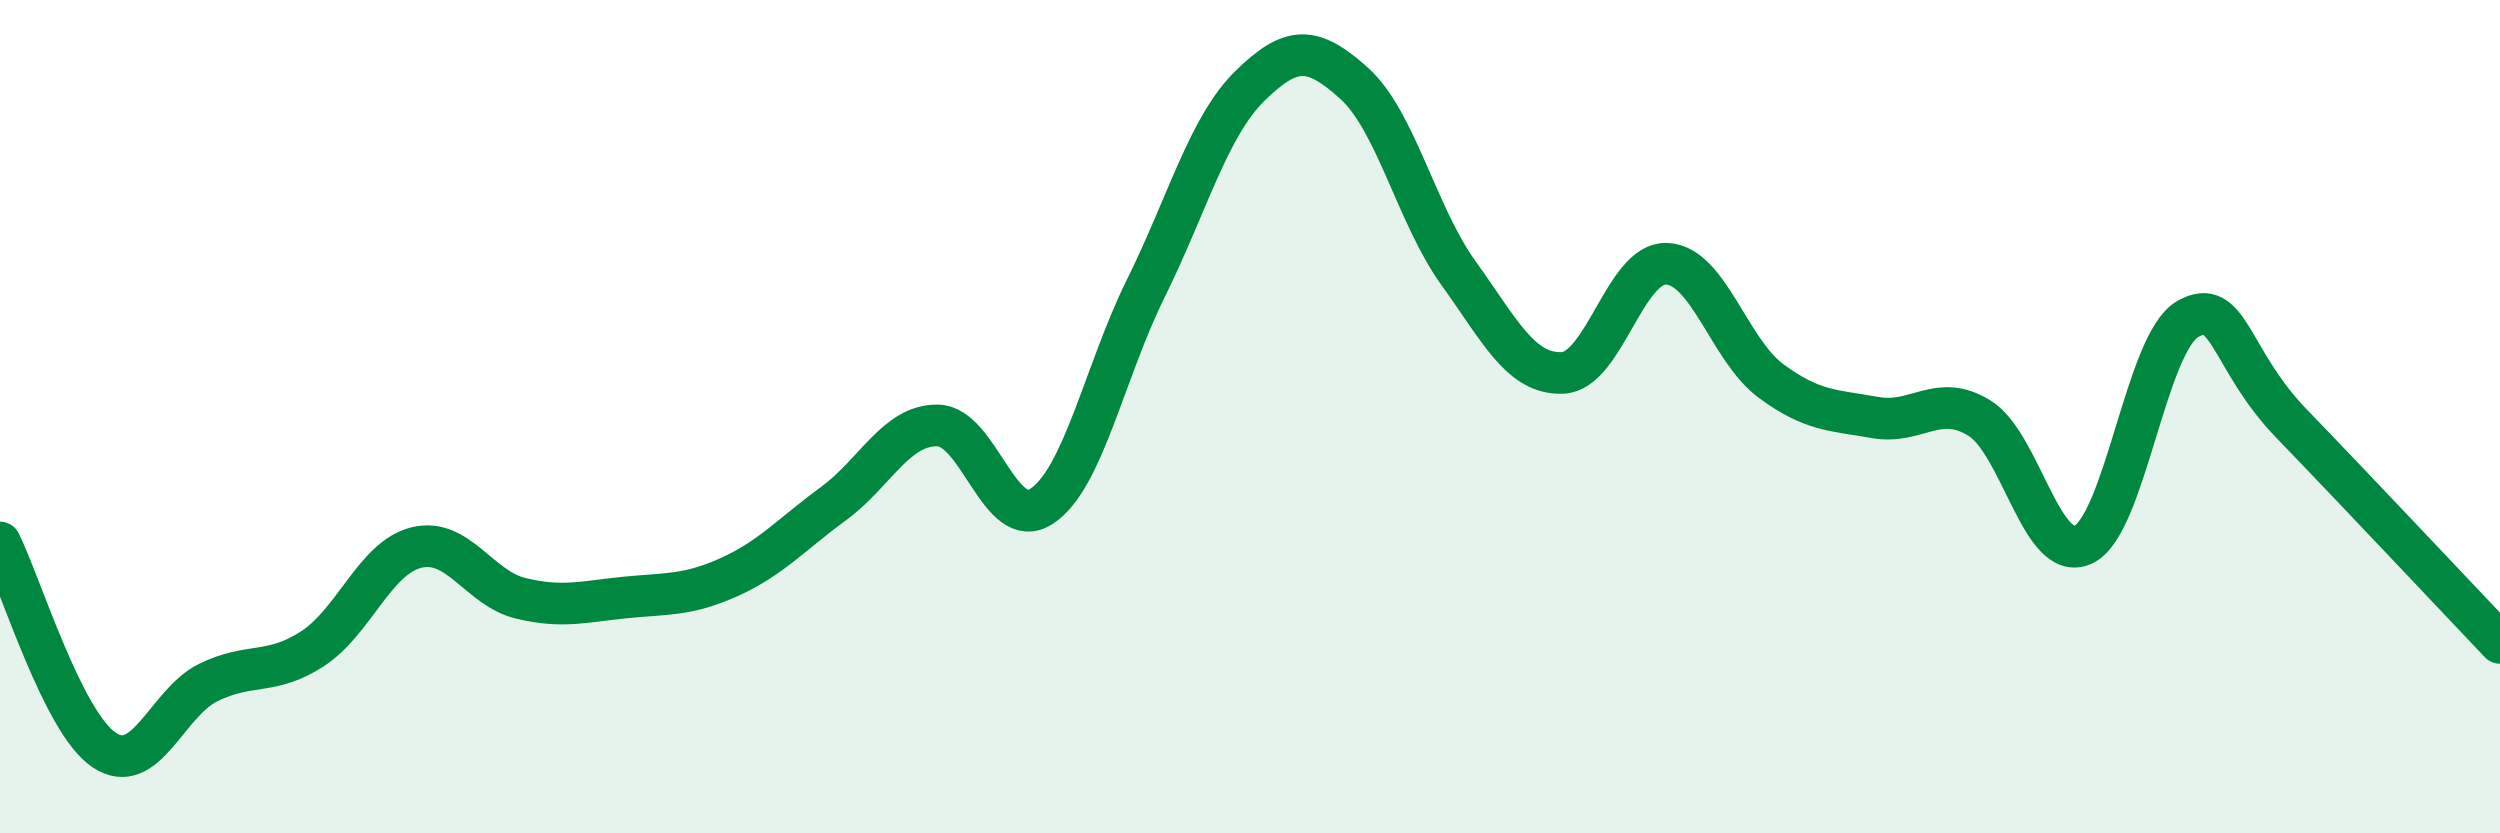 
    <svg width="60" height="20" viewBox="0 0 60 20" xmlns="http://www.w3.org/2000/svg">
      <path
        d="M 0,13.02 C 0.5,14.02 1.5,17.33 2.5,18 C 3.5,18.67 4,16.87 5,16.38 C 6,15.89 6.5,16.22 7.5,15.57 C 8.5,14.92 9,13.38 10,13.14 C 11,12.9 11.5,14.12 12.5,14.36 C 13.5,14.6 14,14.44 15,14.34 C 16,14.24 16.5,14.3 17.5,13.85 C 18.5,13.4 19,12.82 20,12.09 C 21,11.36 21.5,10.2 22.5,10.21 C 23.5,10.22 24,12.81 25,12.15 C 26,11.49 26.5,8.94 27.5,6.92 C 28.5,4.9 29,3.04 30,2.06 C 31,1.08 31.5,1.1 32.5,2 C 33.5,2.9 34,5.16 35,6.55 C 36,7.94 36.5,8.99 37.5,8.95 C 38.5,8.91 39,6.29 40,6.33 C 41,6.37 41.5,8.4 42.5,9.14 C 43.5,9.88 44,9.84 45,10.02 C 46,10.2 46.5,9.42 47.5,10.03 C 48.5,10.64 49,13.54 50,13.07 C 51,12.6 51.5,8.24 52.5,7.66 C 53.5,7.08 53.5,8.62 55,10.17 C 56.5,11.72 59,14.38 60,15.43L60 20L0 20Z"
        fill="#008740"
        opacity="0.1"
        stroke-linecap="round"
        stroke-linejoin="round"
      />
      <path
        d="M 0,13.02 C 0.5,14.02 1.5,17.33 2.5,18 C 3.5,18.67 4,16.87 5,16.38 C 6,15.89 6.5,16.22 7.5,15.57 C 8.5,14.92 9,13.38 10,13.14 C 11,12.9 11.5,14.12 12.5,14.36 C 13.5,14.6 14,14.44 15,14.34 C 16,14.24 16.5,14.3 17.5,13.85 C 18.5,13.4 19,12.82 20,12.09 C 21,11.36 21.5,10.2 22.5,10.21 C 23.5,10.22 24,12.81 25,12.15 C 26,11.49 26.5,8.94 27.5,6.92 C 28.5,4.9 29,3.04 30,2.06 C 31,1.08 31.5,1.1 32.5,2 C 33.5,2.9 34,5.16 35,6.55 C 36,7.94 36.5,8.99 37.5,8.95 C 38.5,8.91 39,6.29 40,6.33 C 41,6.37 41.5,8.4 42.5,9.14 C 43.5,9.88 44,9.84 45,10.02 C 46,10.2 46.5,9.42 47.5,10.03 C 48.5,10.64 49,13.54 50,13.07 C 51,12.6 51.5,8.24 52.5,7.66 C 53.5,7.08 53.5,8.62 55,10.17 C 56.5,11.72 59,14.38 60,15.43"
        stroke="#008740"
        stroke-width="1"
        fill="none"
        stroke-linecap="round"
        stroke-linejoin="round"
      />
    </svg>
  